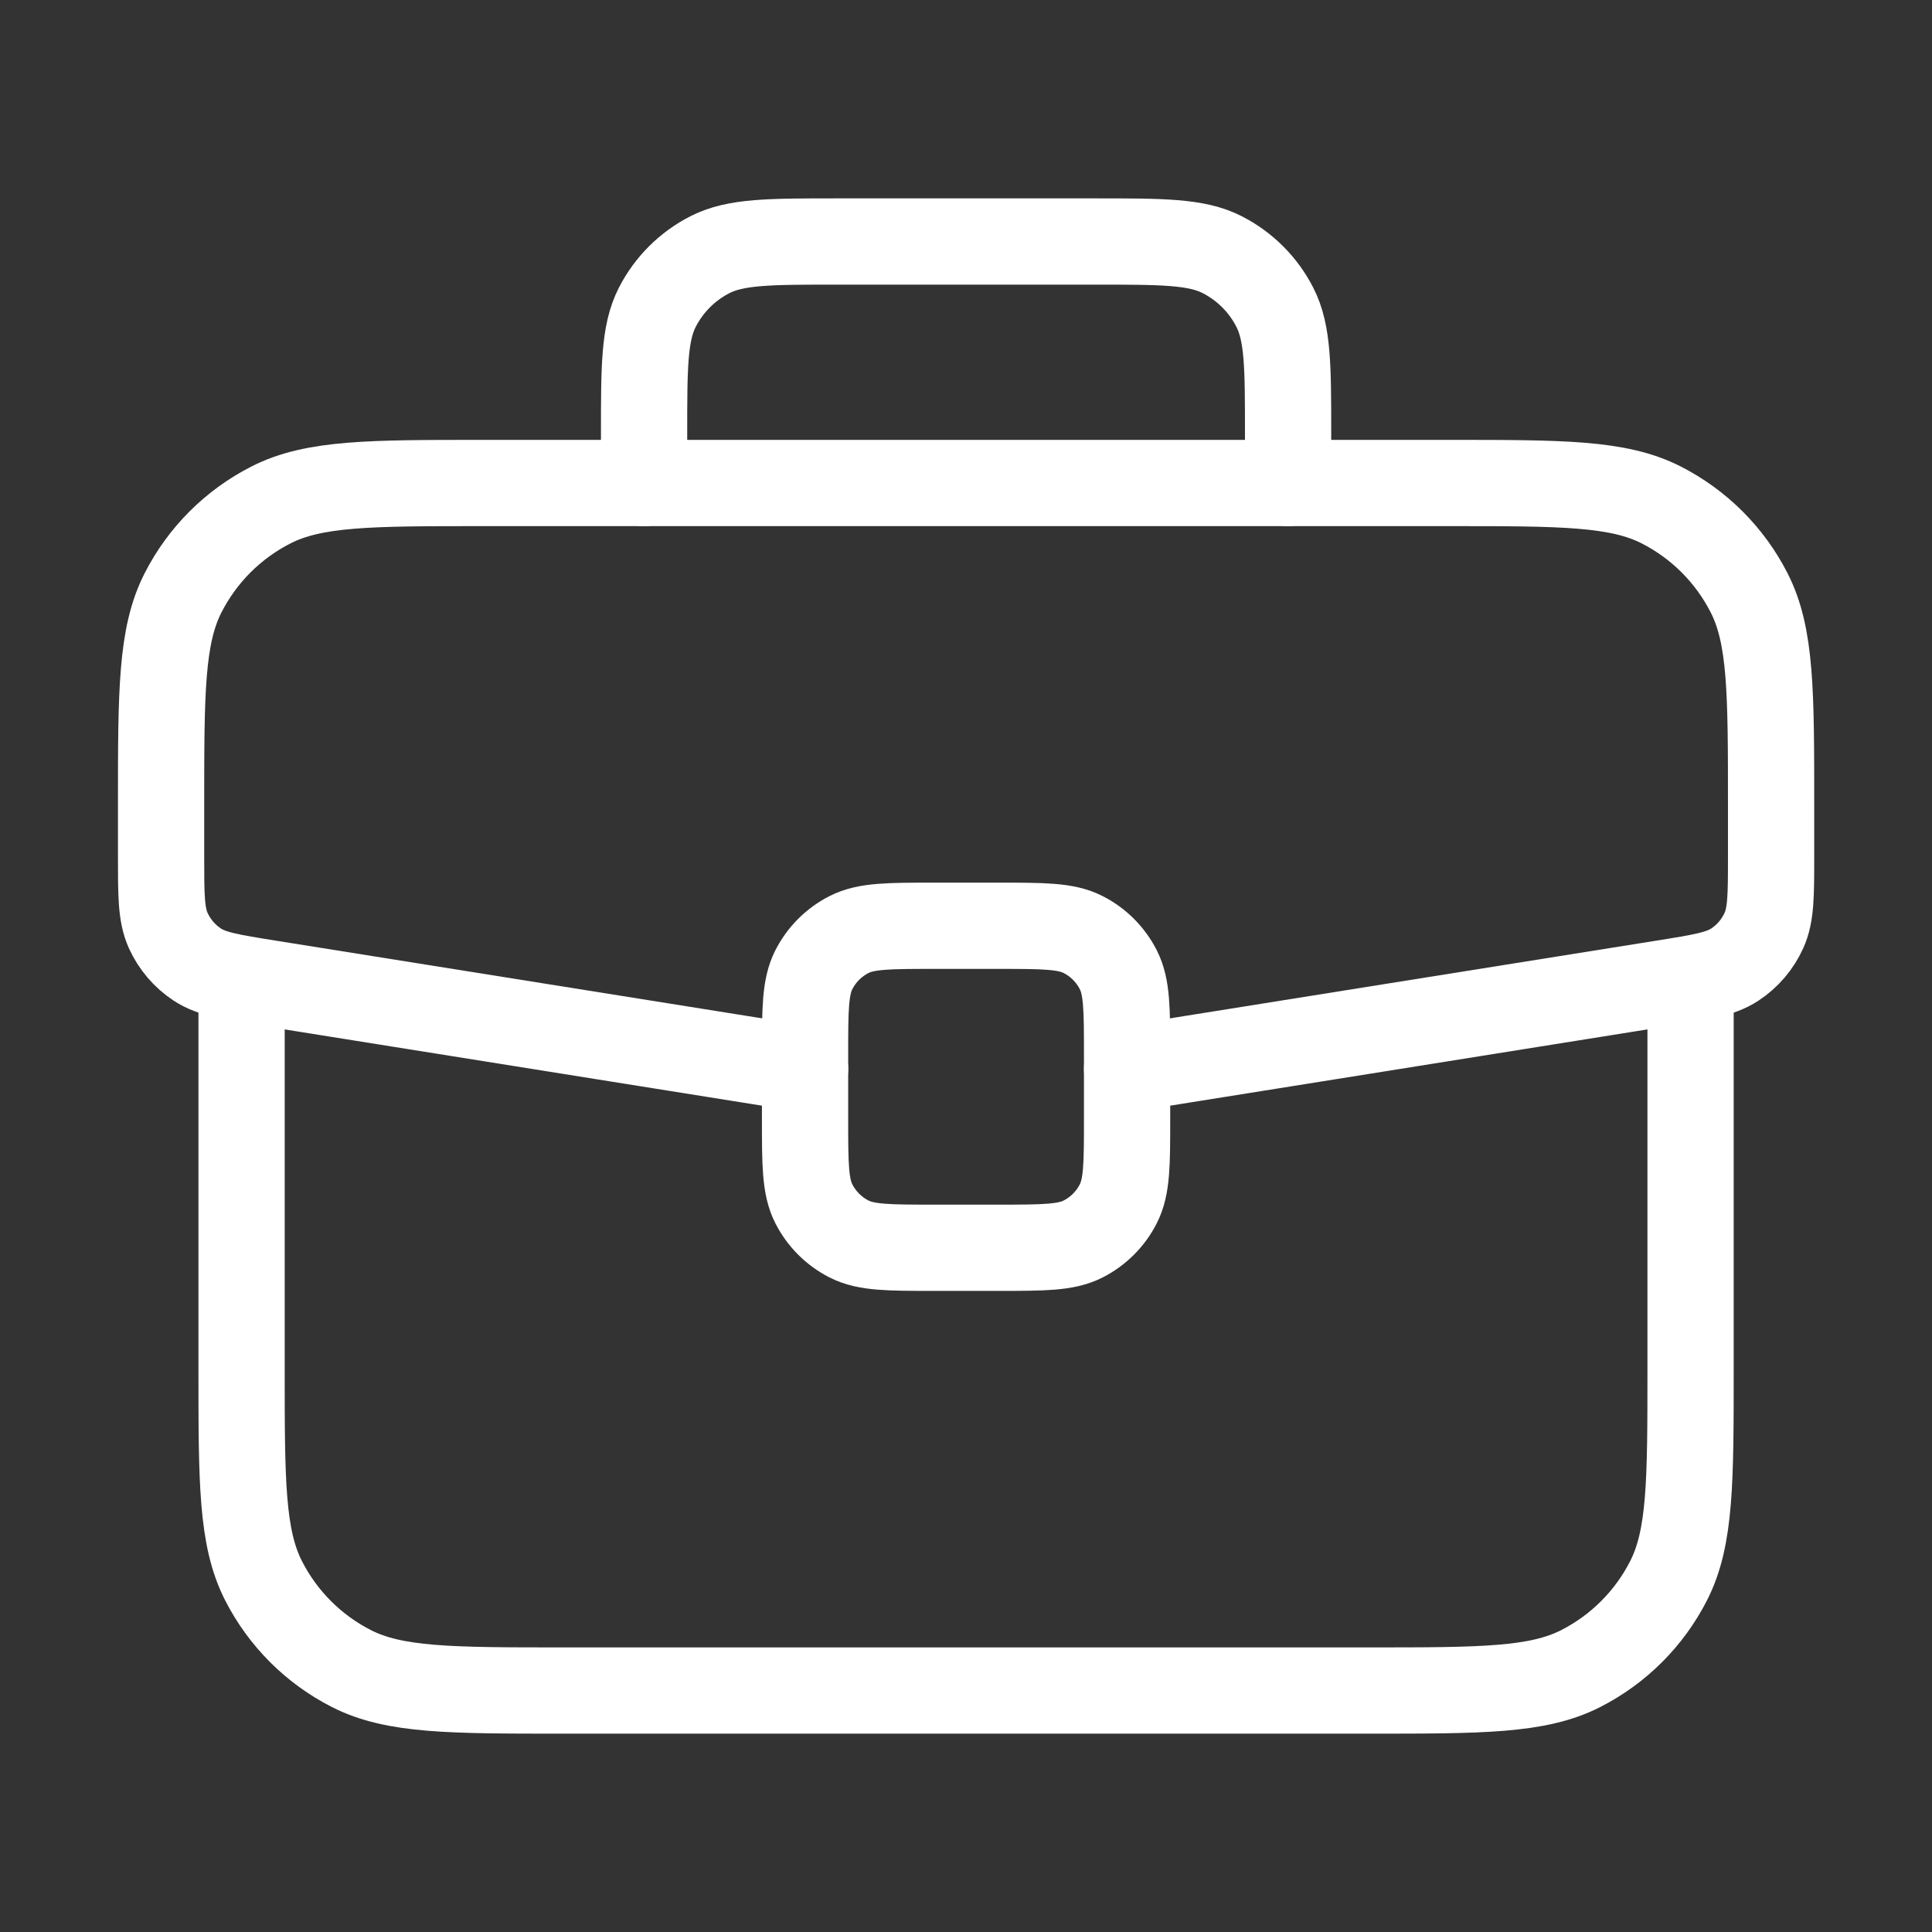 <svg width="56" height="56" viewBox="0 0 56 56" fill="none" xmlns="http://www.w3.org/2000/svg">
<rect x="0" y="0" width="56" height="56" fill="#333333" stroke="none"/>
<path d="M32.669 30.982L48.191 28.502C49.308 28.324 49.866 28.235 50.285 27.959C50.655 27.716 50.947 27.372 51.129 26.969C51.336 26.512 51.336 25.946 51.336 24.816V23.333C51.336 20.066 51.336 18.433 50.7 17.185C50.141 16.087 49.248 15.195 48.151 14.636C46.903 14 45.269 14 42.002 14H14.002C10.735 14 9.102 14 7.854 14.636C6.756 15.195 5.864 16.087 5.305 17.185C4.669 18.433 4.669 20.066 4.669 23.333V24.816C4.669 25.946 4.669 26.512 4.875 26.969C5.057 27.372 5.35 27.716 5.719 27.959C6.139 28.235 6.697 28.324 7.813 28.502L23.336 30.982" stroke="white" stroke-width="2.5" stroke-linecap="round"/>
<path d="M7.002 29.168V39.668C7.002 42.935 7.002 44.568 7.638 45.816C8.197 46.914 9.089 47.806 10.187 48.365C11.435 49.001 13.068 49.001 16.335 49.001H39.669C42.936 49.001 44.569 49.001 45.817 48.365C46.914 47.806 47.807 46.914 48.366 45.816C49.002 44.568 49.002 42.935 49.002 39.668V29.168" stroke="white" stroke-width="2.5" stroke-linecap="round"/>
<path d="M18.669 14V12.6C18.669 10.64 18.669 9.66 19.05 8.911C19.386 8.252 19.921 7.717 20.58 7.381C21.329 7 22.309 7 24.269 7H31.736C33.696 7 34.676 7 35.425 7.381C36.083 7.717 36.619 8.252 36.954 8.911C37.336 9.66 37.336 10.64 37.336 12.6V14" stroke="white" stroke-width="2.5" stroke-linecap="round"/>
<path d="M23.335 30.567C23.335 29.26 23.335 28.607 23.59 28.108C23.814 27.669 24.17 27.312 24.61 27.088C25.109 26.834 25.762 26.834 27.069 26.834H28.935C30.242 26.834 30.896 26.834 31.395 27.088C31.834 27.312 32.191 27.669 32.414 28.108C32.669 28.607 32.669 29.26 32.669 30.567V32.434C32.669 33.74 32.669 34.394 32.414 34.893C32.191 35.332 31.834 35.689 31.395 35.913C30.896 36.167 30.242 36.167 28.936 36.167H27.069C25.762 36.167 25.109 36.167 24.61 35.913C24.17 35.689 23.814 35.332 23.59 34.893C23.335 34.394 23.335 33.74 23.335 32.434V30.567Z" stroke="white" stroke-width="2.5" stroke-linecap="round"/>
</svg>

